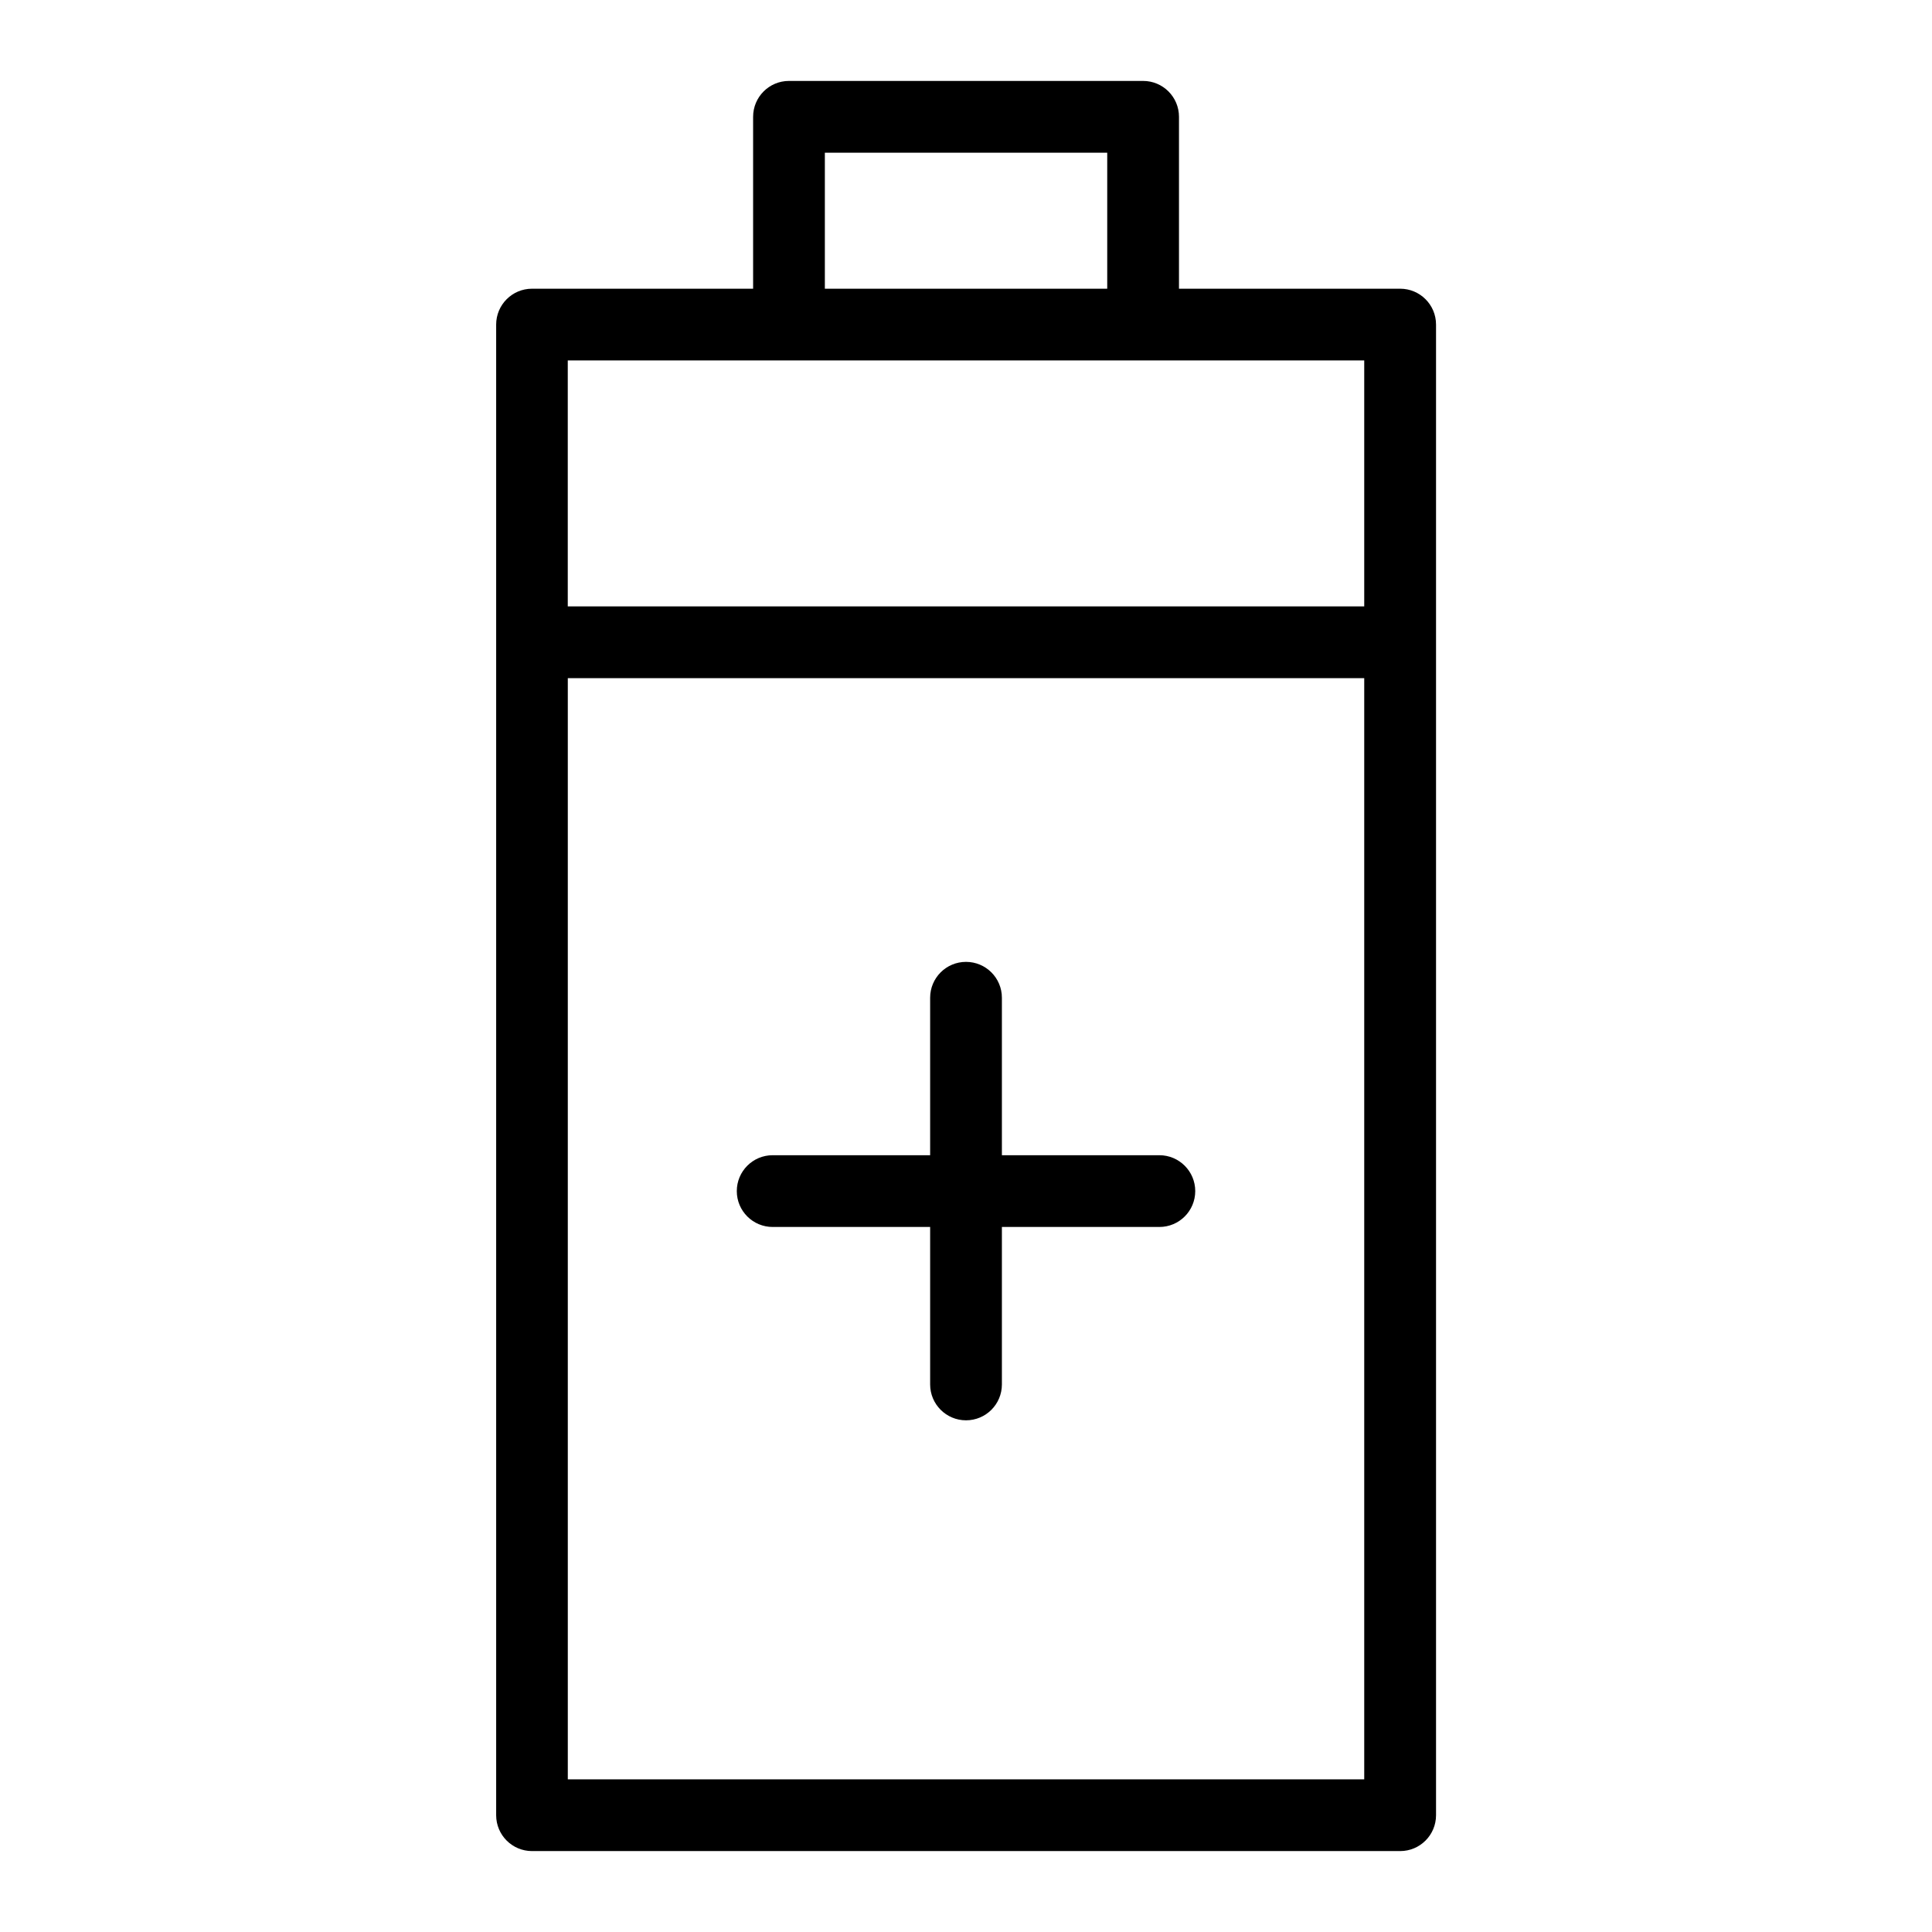 <?xml version="1.0" encoding="UTF-8"?>
<!-- Uploaded to: ICON Repo, www.iconrepo.com, Generator: ICON Repo Mixer Tools -->
<svg fill="#000000" width="800px" height="800px" version="1.1" viewBox="144 144 512 512" xmlns="http://www.w3.org/2000/svg">
 <path d="m284.97 220.51h58.613v-45.555c0-5.246 4.246-9.508 9.508-9.508h93.844c5.246 0 9.508 4.246 9.508 9.508v45.555h58.613c5.246 0 9.508 4.246 9.508 9.508v395.03c0 5.246-4.246 9.508-9.508 9.508h-230.06c-5.246 0-9.508-4.246-9.508-9.508v-395.03c0-5.246 4.246-9.508 9.508-9.508zm63.797 248.65c-5.246 0-9.508-4.246-9.508-9.508 0-5.246 4.246-9.508 9.508-9.508h41.73v-41.73c0-5.246 4.246-9.508 9.508-9.508 5.246 0 9.508 4.246 9.508 9.508v41.73h41.73c5.246 0 9.508 4.262 9.508 9.508 0 5.246-4.246 9.508-9.508 9.508h-41.73v41.73c0 5.246-4.246 9.508-9.508 9.508-5.246 0-9.508-4.262-9.508-9.508v-41.73zm-54.293-164.46h211.06v-65.188h-211.07v65.188zm211.06 19.016h-211.06v291.83h211.06zm-142.94-103.2h74.832v-36.047h-74.832z"/>
</svg>